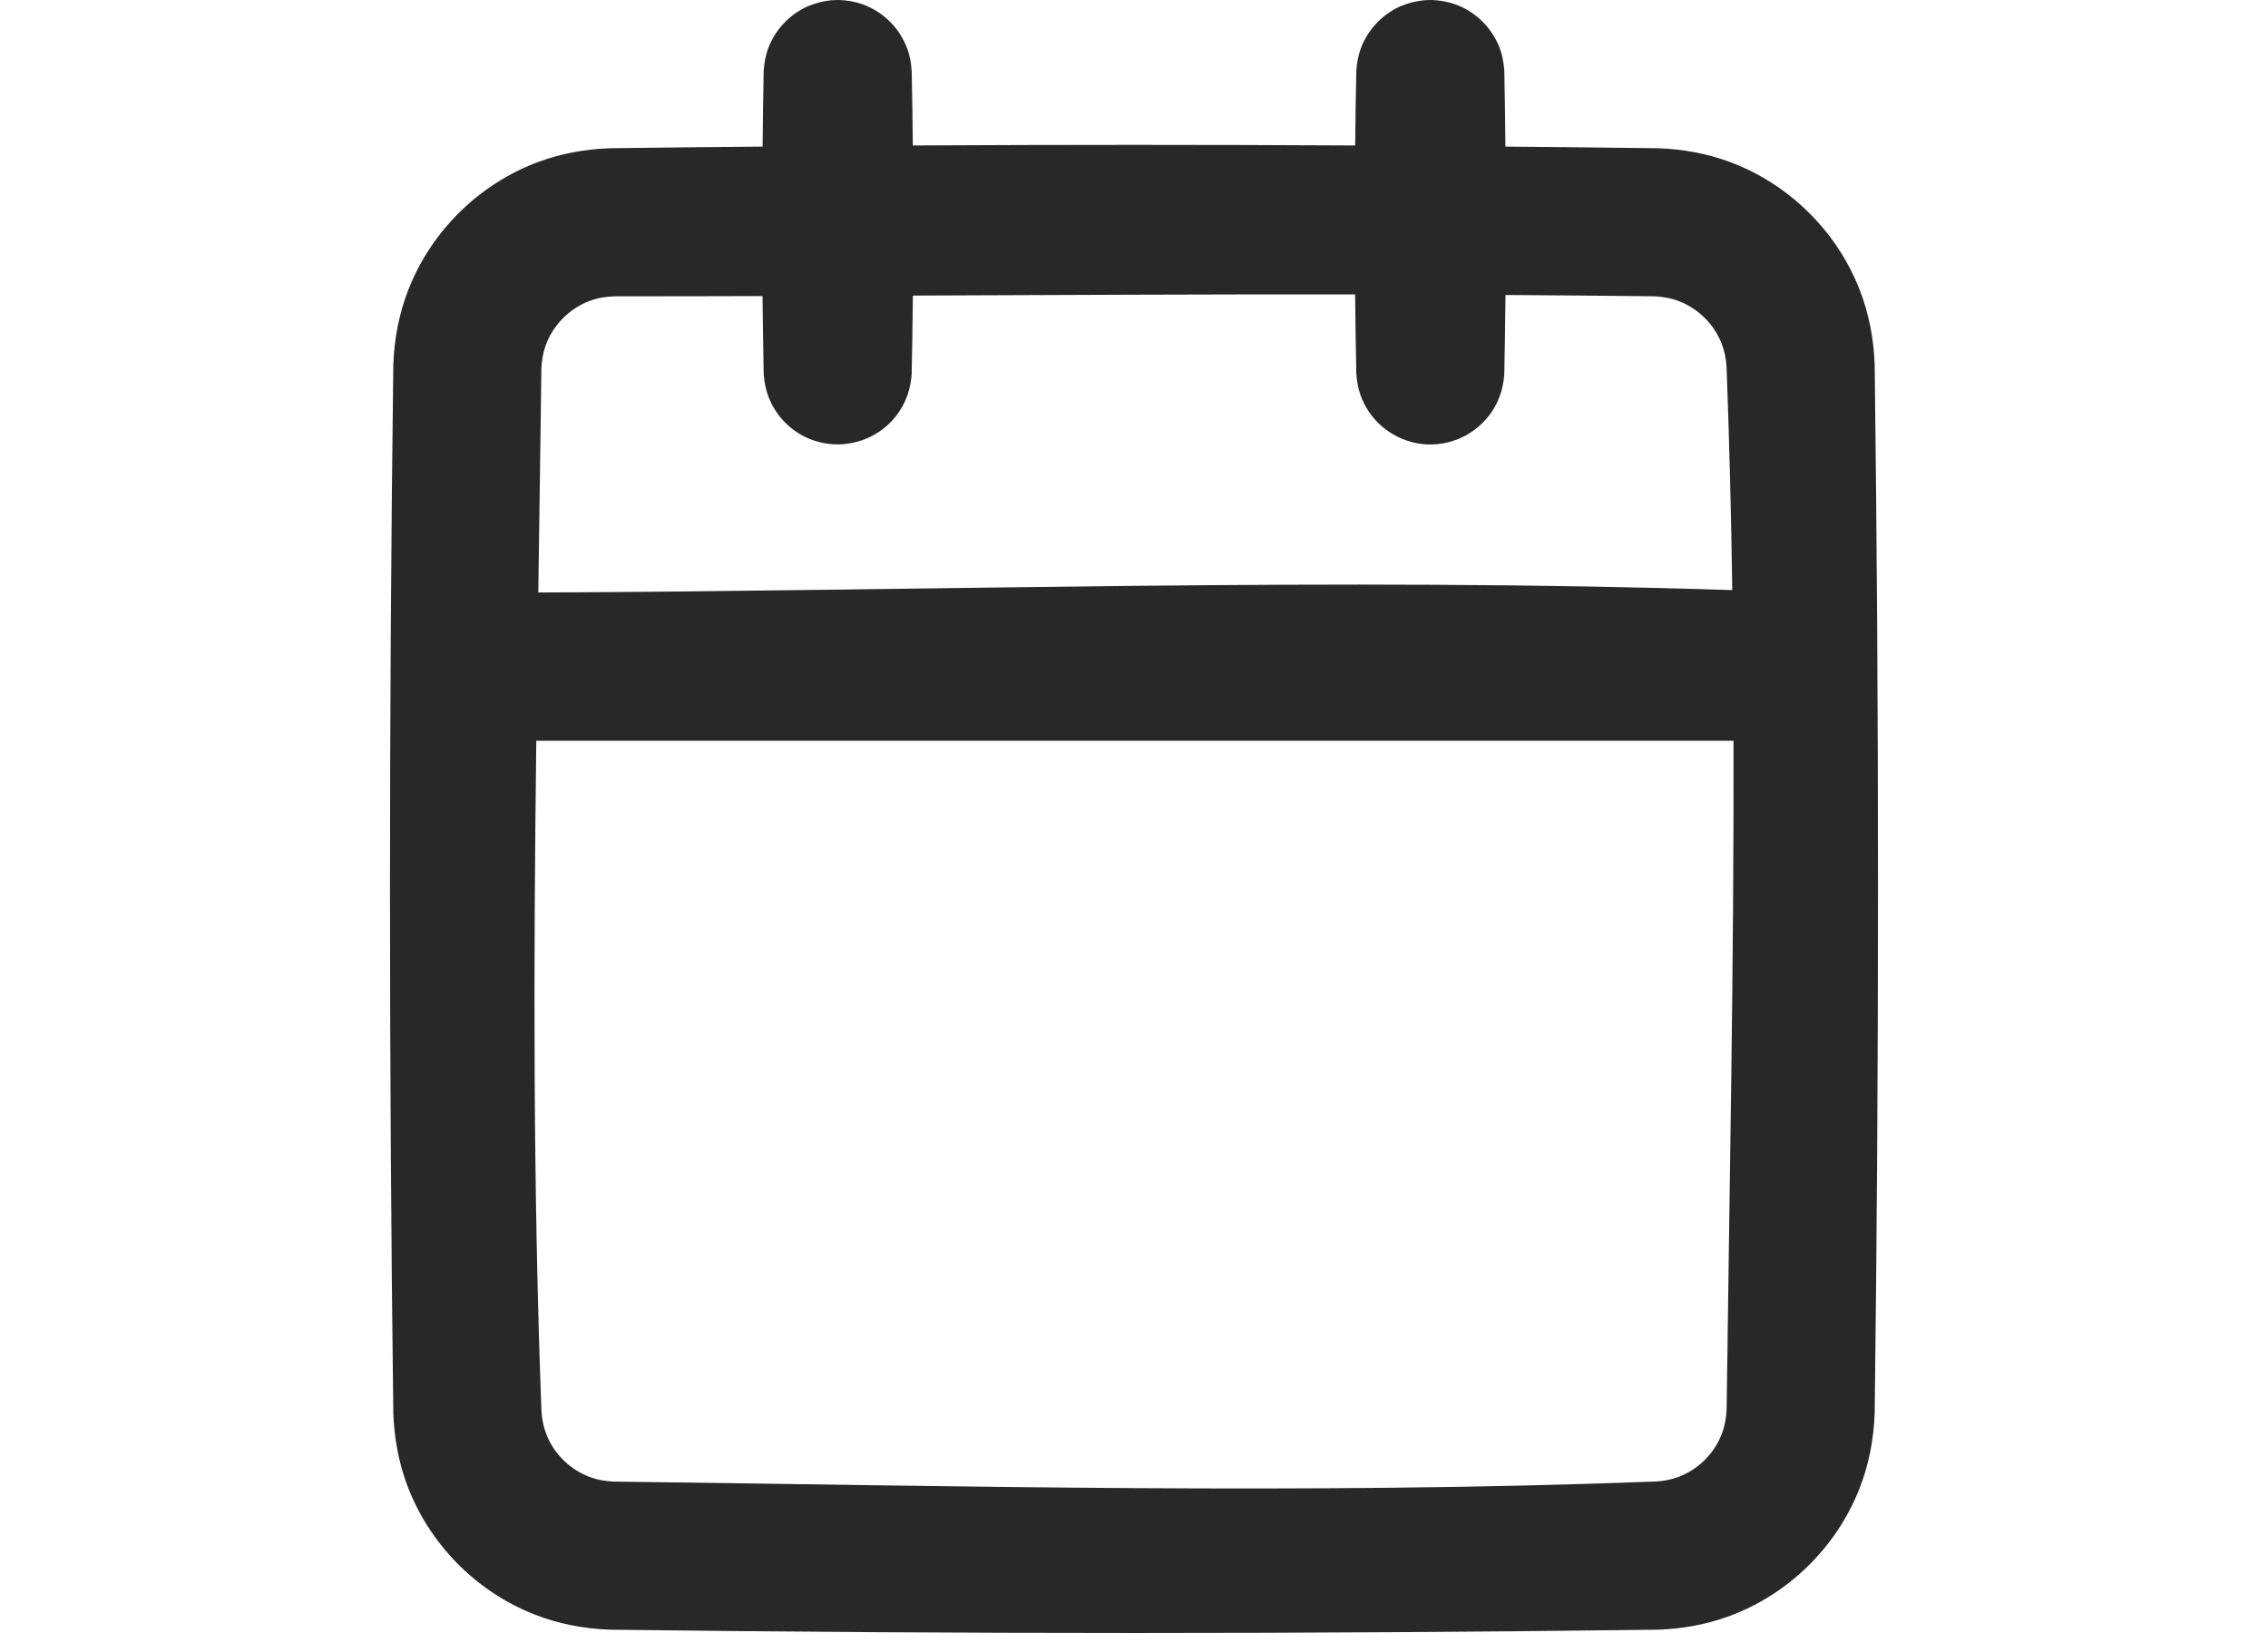 <?xml version="1.0" encoding="UTF-8" standalone="no"?><!DOCTYPE svg PUBLIC "-//W3C//DTD SVG 1.1//EN" "http://www.w3.org/Graphics/SVG/1.1/DTD/svg11.dtd"><svg width="100%" height="100%" viewBox="0 0 50 36" version="1.1" xmlns="http://www.w3.org/2000/svg" xmlns:xlink="http://www.w3.org/1999/xlink" xml:space="preserve" xmlns:serif="http://www.serif.com/" style="fill-rule:evenodd;clip-rule:evenodd;stroke-linejoin:round;stroke-miterlimit:1.414;"><g><path d="M29.876,3.207c0.005,-0.547 0.013,-1.092 0.025,-1.639c0.01,-0.173 0.041,-0.343 0.101,-0.506c0.154,-0.409 0.471,-0.745 0.867,-0.922c0.16,-0.07 0.329,-0.111 0.502,-0.132c0.065,-0.005 0.129,-0.008 0.194,-0.008c0.175,0.007 0.345,0.034 0.51,0.093c0.431,0.152 0.785,0.485 0.963,0.908c0.077,0.181 0.114,0.371 0.126,0.567c0.011,0.555 0.019,1.109 0.024,1.664c1.124,0.01 2.246,0.021 3.369,0.036c0.534,0.019 1.057,0.113 1.558,0.295c1.305,0.479 2.365,1.514 2.875,2.806c0.212,0.534 0.318,1.098 0.339,1.671c0.098,7.705 0.098,15.41 0,23.115c-0.021,0.573 -0.127,1.136 -0.339,1.67c-0.51,1.292 -1.57,2.327 -2.875,2.806c-0.501,0.183 -1.024,0.276 -1.558,0.296c-7.705,0.097 -15.409,0.097 -23.114,0c-0.574,-0.022 -1.137,-0.128 -1.671,-0.34c-1.292,-0.51 -2.327,-1.57 -2.806,-2.874c-0.183,-0.502 -0.276,-1.026 -0.295,-1.558c-0.098,-7.705 -0.098,-15.41 0,-23.115c0.021,-0.573 0.127,-1.137 0.339,-1.671c0.51,-1.292 1.57,-2.327 2.875,-2.806c0.501,-0.182 1.024,-0.276 1.558,-0.295c1.123,-0.015 2.245,-0.026 3.369,-0.036c0.005,-0.555 0.013,-1.109 0.024,-1.664c0.01,-0.173 0.041,-0.343 0.101,-0.506c0.154,-0.409 0.471,-0.745 0.868,-0.922c0.16,-0.07 0.328,-0.111 0.501,-0.132c0.065,-0.005 0.129,-0.008 0.194,-0.008c0.175,0.007 0.345,0.034 0.51,0.093c0.431,0.152 0.785,0.485 0.963,0.908c0.077,0.181 0.115,0.371 0.126,0.567c0.012,0.547 0.02,1.092 0.025,1.639c3.251,-0.018 6.501,-0.018 9.752,0Zm8.341,13.124l-26.394,0c-0.061,4.929 -0.072,9.859 0.114,14.783c0.011,0.176 0.046,0.348 0.111,0.513c0.165,0.418 0.505,0.757 0.923,0.922c0.178,0.07 0.364,0.105 0.555,0.113c7.662,0.096 15.333,0.289 22.991,-0.002c0.163,-0.011 0.321,-0.041 0.475,-0.096c0.434,-0.16 0.79,-0.506 0.96,-0.937c0.07,-0.178 0.105,-0.365 0.113,-0.556c0.062,-4.912 0.163,-9.828 0.152,-14.74Zm-8.342,-9.841c-3.25,-0.003 -6.5,0.013 -9.75,0.026c-0.006,0.572 -0.014,1.143 -0.026,1.715c-0.015,0.261 -0.082,0.513 -0.212,0.741c-0.085,0.15 -0.195,0.288 -0.324,0.404c-0.439,0.398 -1.077,0.527 -1.638,0.329c-0.182,-0.063 -0.354,-0.161 -0.504,-0.287c-0.167,-0.139 -0.304,-0.31 -0.404,-0.503c-0.111,-0.214 -0.166,-0.444 -0.181,-0.684c-0.011,-0.569 -0.019,-1.135 -0.026,-1.704c-1.076,0.004 -2.154,0.005 -3.232,0.005c-0.194,0.004 -0.387,0.031 -0.57,0.098c-0.447,0.165 -0.81,0.528 -0.975,0.975c-0.06,0.167 -0.09,0.34 -0.098,0.518c-0.019,1.646 -0.046,3.292 -0.068,4.939c8.774,-0.035 17.554,-0.339 26.322,-0.053c-0.023,-1.643 -0.064,-3.286 -0.126,-4.928c-0.011,-0.177 -0.046,-0.348 -0.111,-0.513c-0.165,-0.418 -0.505,-0.758 -0.923,-0.923c-0.178,-0.07 -0.364,-0.104 -0.555,-0.113c-1.094,-0.013 -2.19,-0.022 -3.284,-0.029c-0.007,0.575 -0.015,1.151 -0.026,1.728c-0.015,0.24 -0.07,0.47 -0.181,0.684c-0.1,0.193 -0.237,0.364 -0.404,0.503c-0.15,0.126 -0.322,0.224 -0.504,0.287c-0.164,0.059 -0.337,0.09 -0.51,0.094c-0.593,0.011 -1.159,-0.311 -1.452,-0.827c-0.13,-0.228 -0.197,-0.48 -0.212,-0.741c-0.012,-0.58 -0.02,-1.16 -0.026,-1.741Z" style="fill:#282828;"/></g></svg>